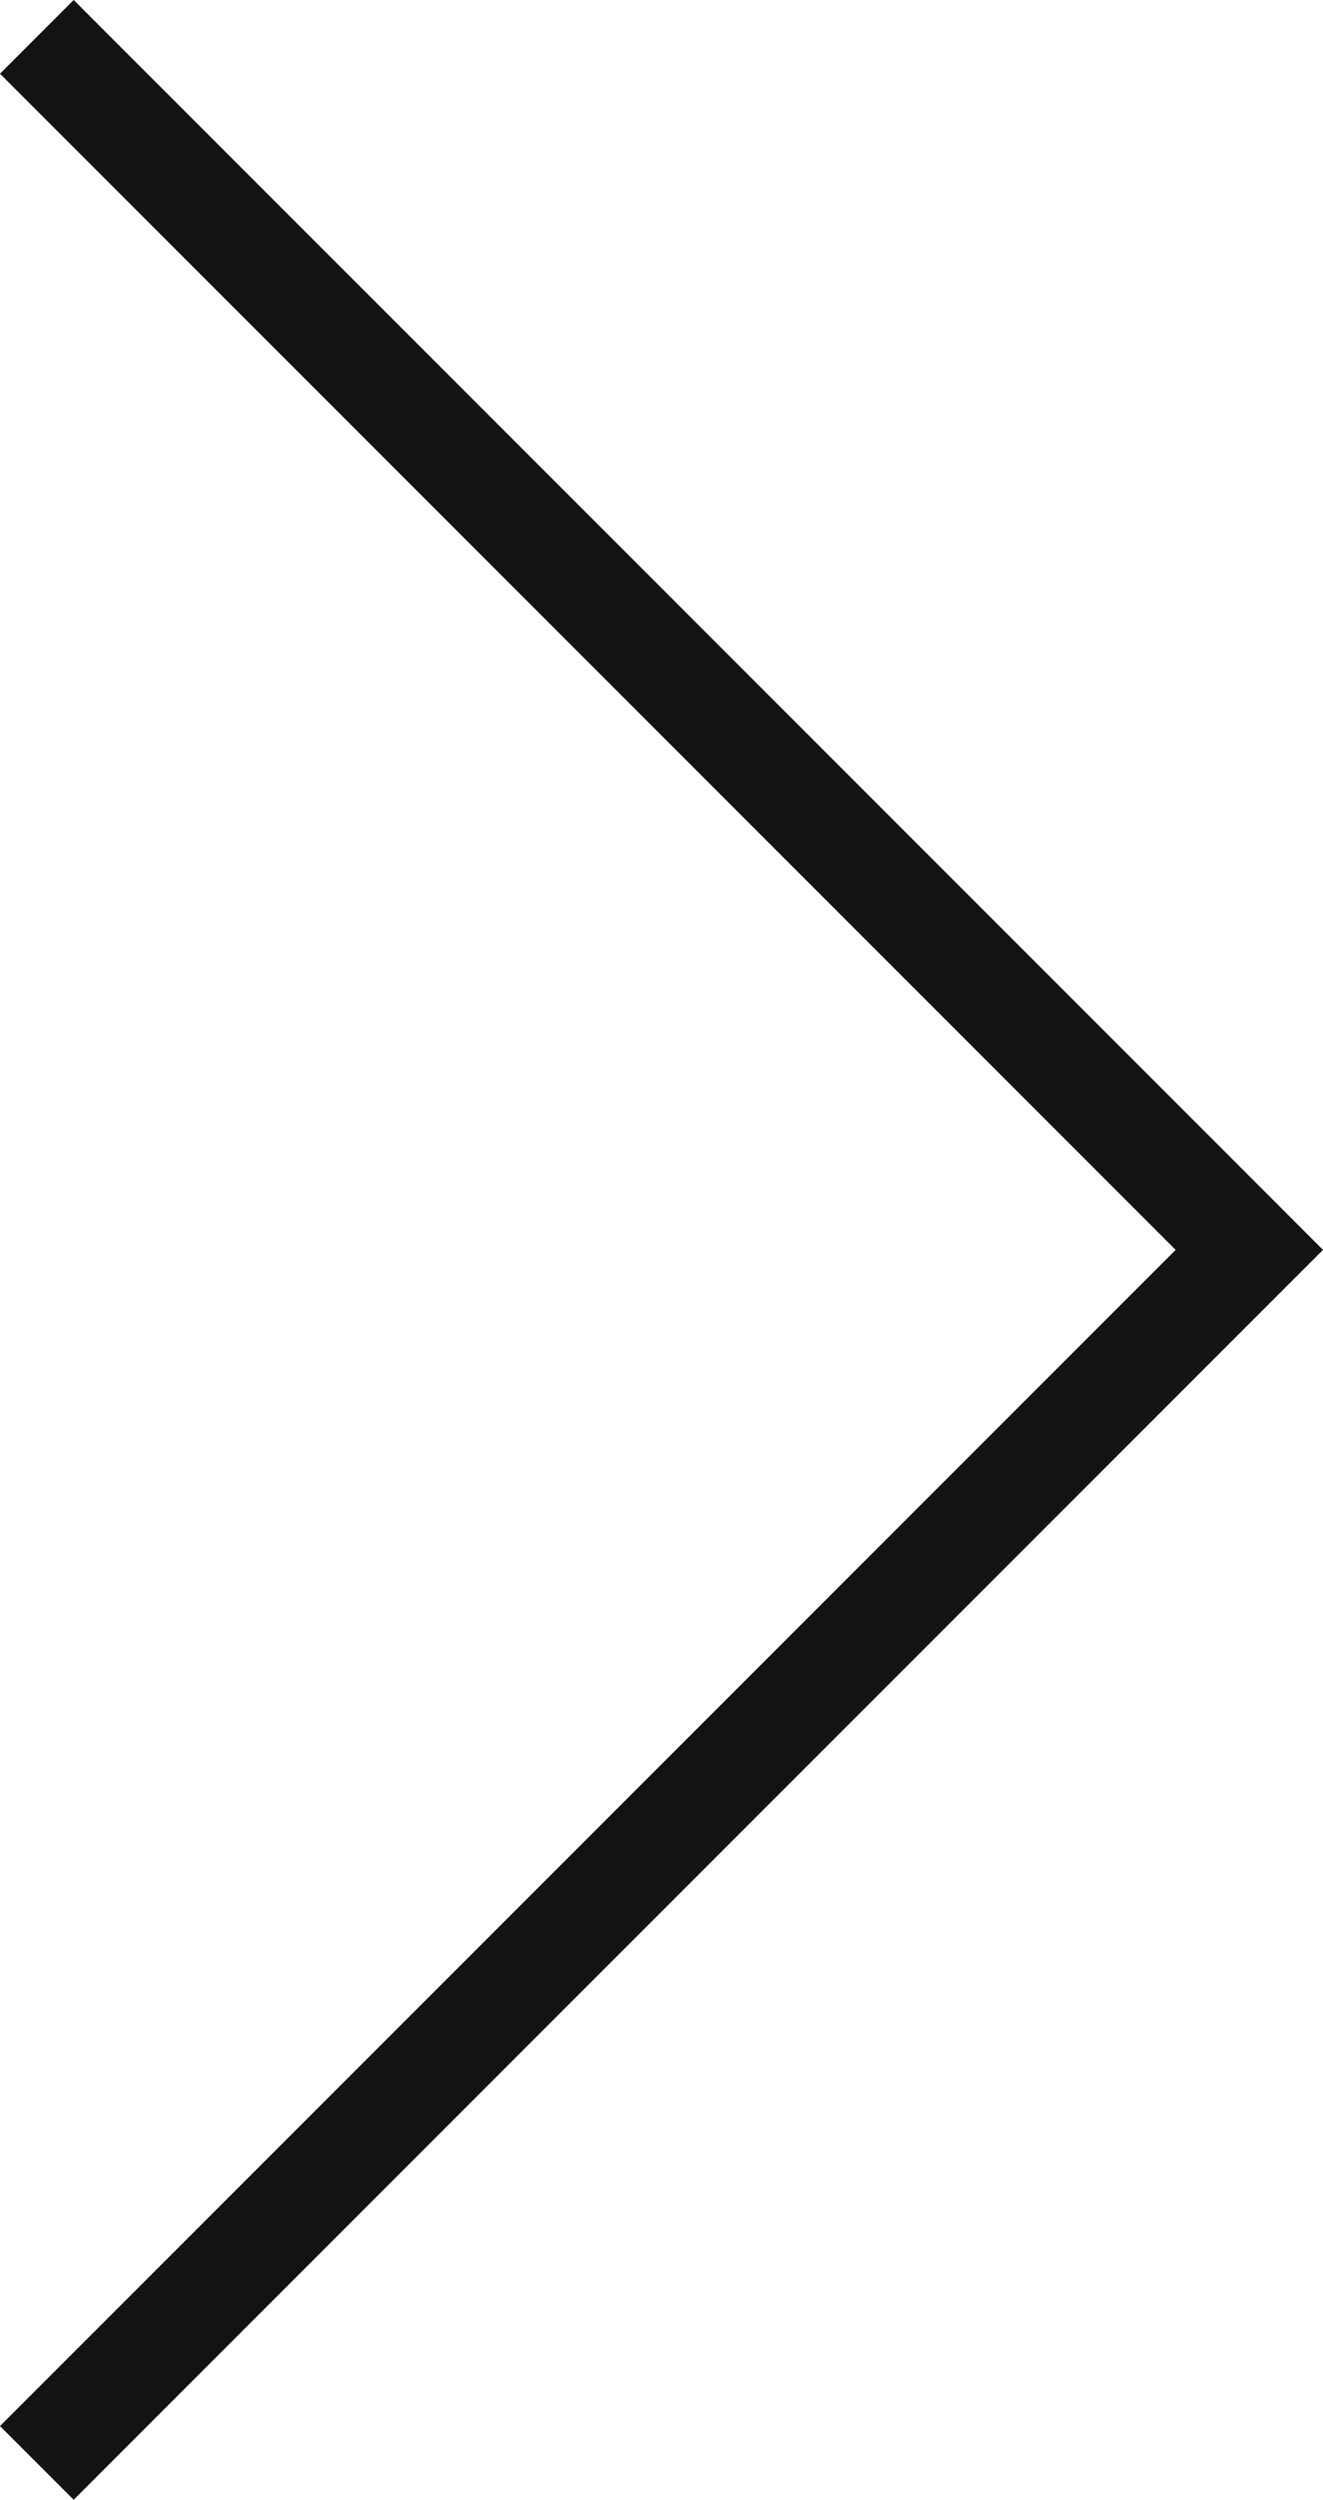   <svg xmlns="http://www.w3.org/2000/svg" viewBox="0 0 153.448 289.807">
   <g data-name="图层 2">
    <g data-name="图层 1">
     <polygon points="8.545 289.807 0 281.262 136.358 144.903 0 8.545 8.545 0 153.448 144.903 8.545 289.807" style="fill:#131313">
     </polygon>
    </g>
   </g>
  </svg>
